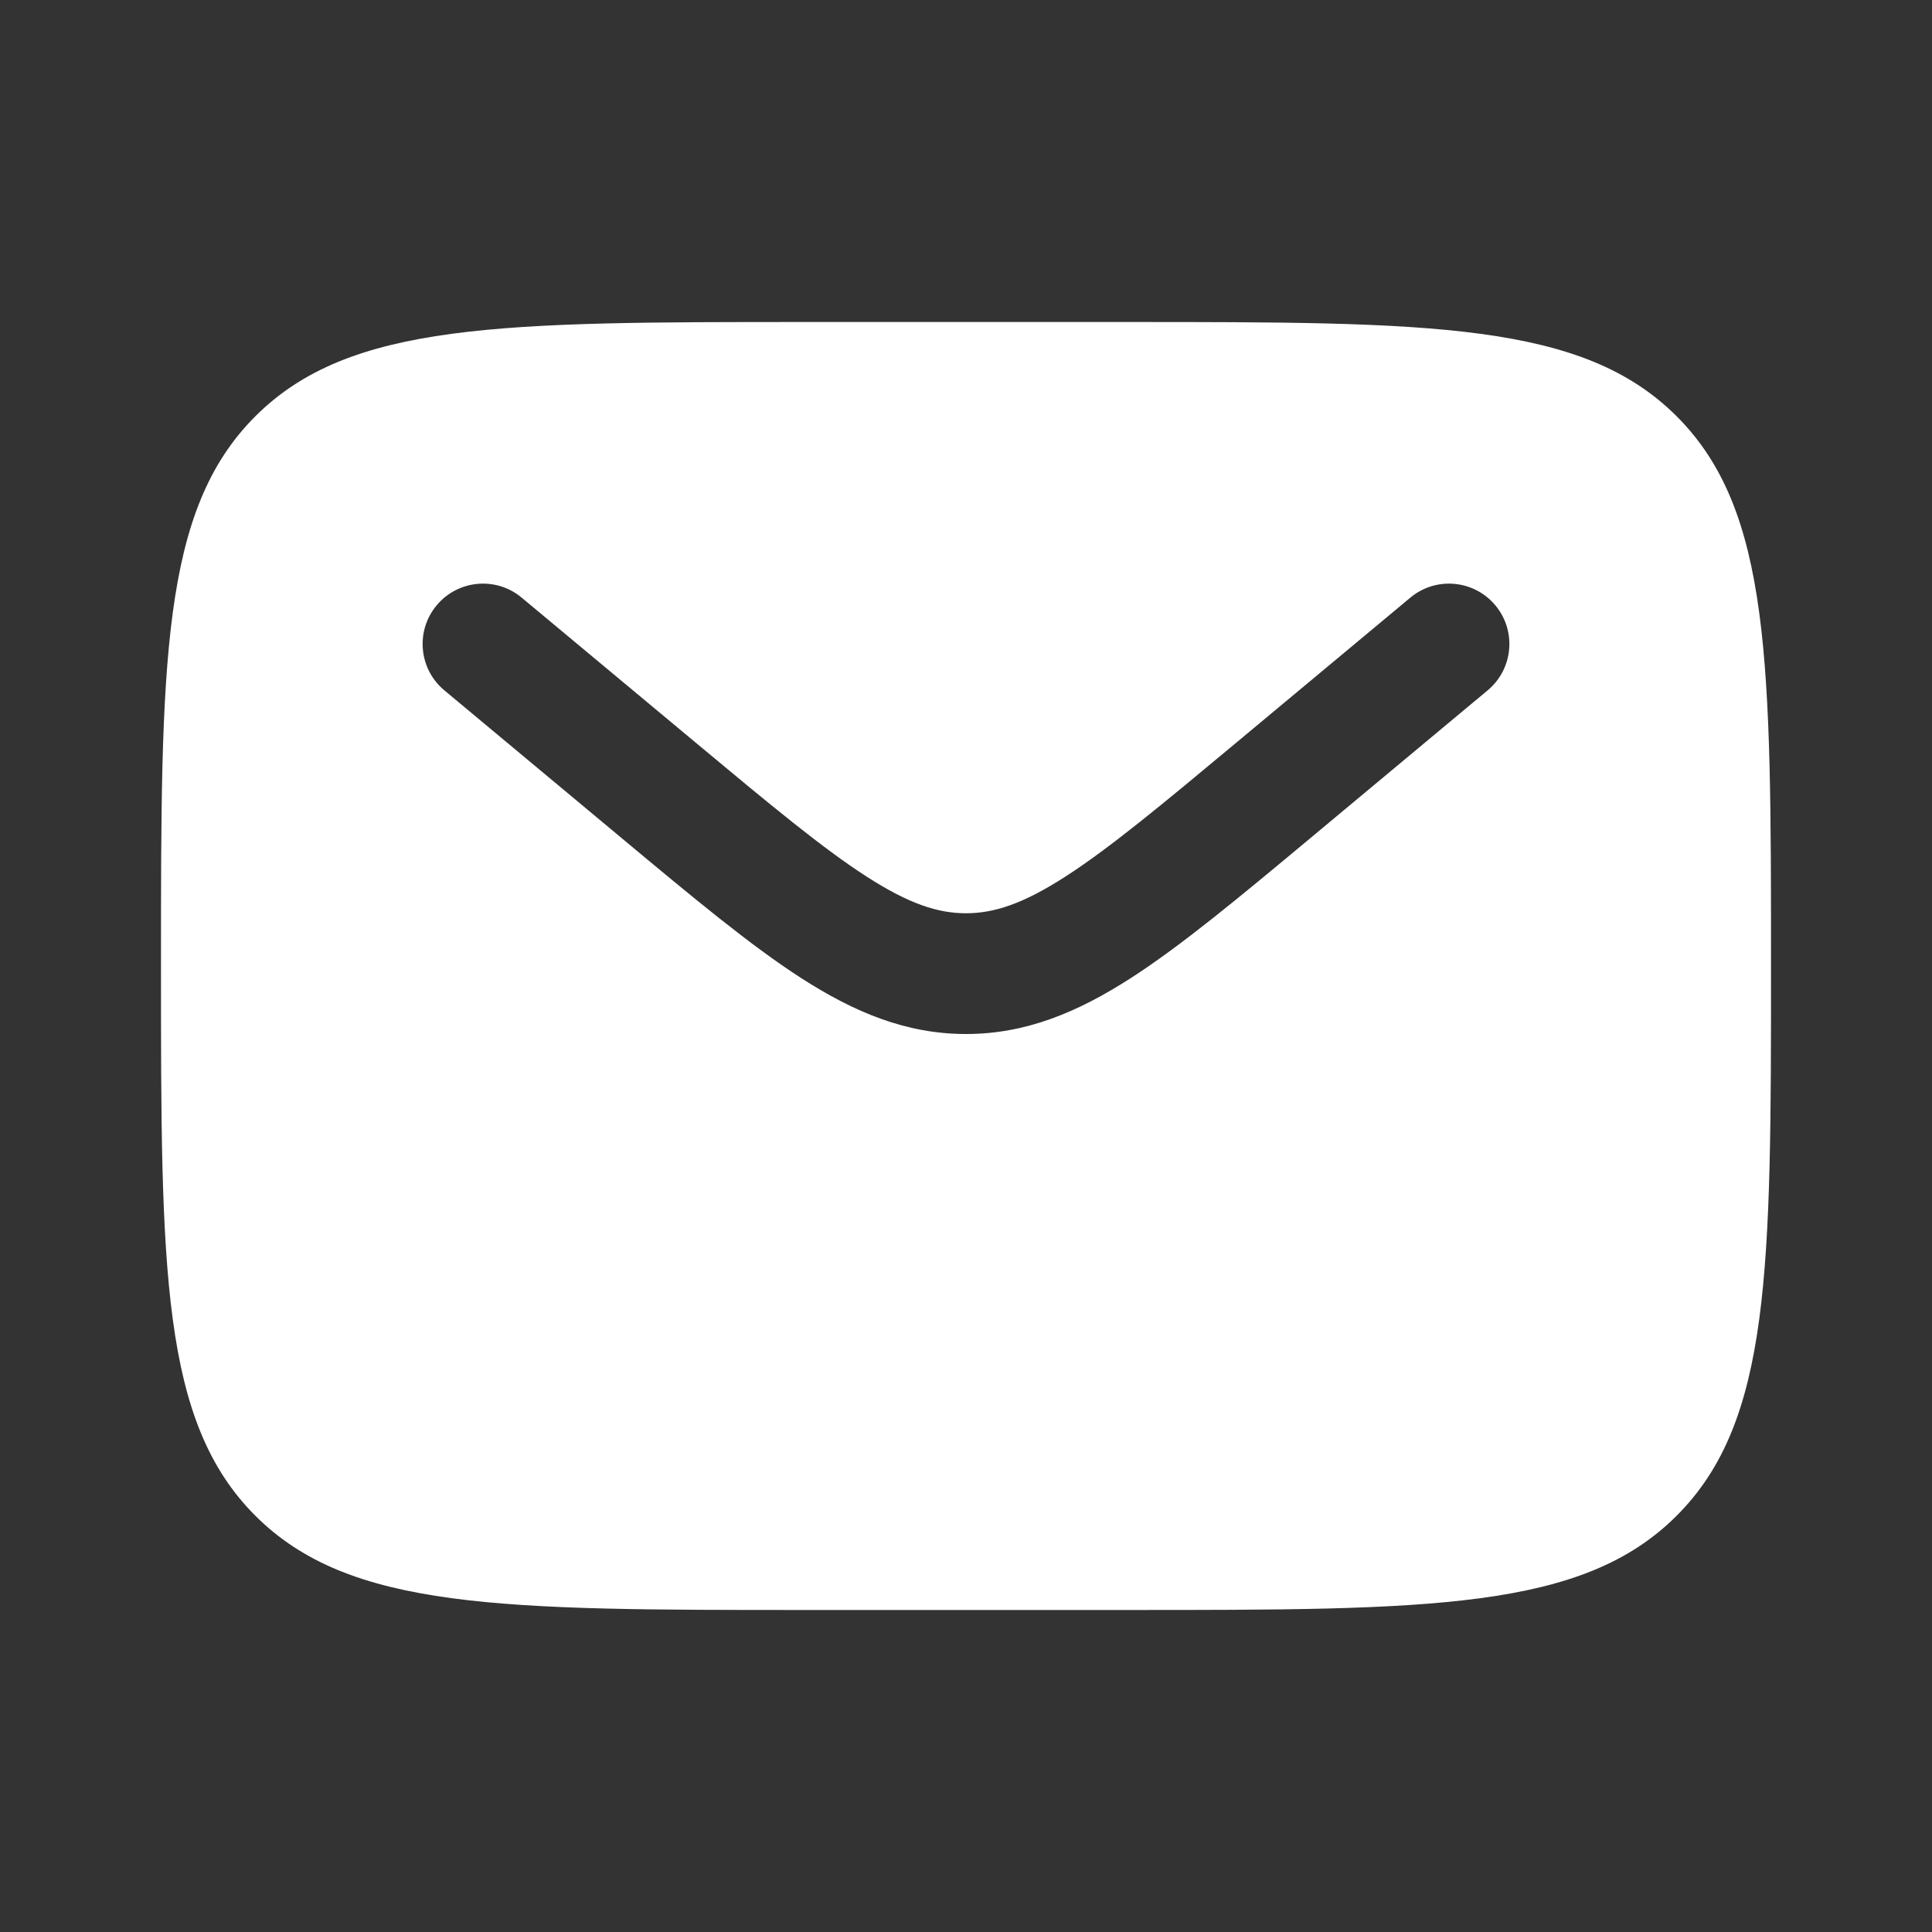 <svg xmlns="http://www.w3.org/2000/svg" width="40" height="40" viewBox="0 0 40 40" fill="none"><rect x="0" y="0" width="40" height="40" fill="#333333" stroke="none"/><path fill-rule="evenodd" clip-rule="evenodd" d="M5.286 8.619C3.333 10.572 3.333 13.714 3.333 20C3.333 26.285 3.333 29.428 5.286 31.381C7.239 33.333 10.381 33.333 16.667 33.333H23.333C29.619 33.333 32.761 33.333 34.714 31.381C36.667 29.428 36.667 26.285 36.667 20C36.667 13.714 36.667 10.572 34.714 8.619C32.761 6.667 29.619 6.667 23.333 6.667H16.667C10.381 6.667 7.239 6.667 5.286 8.619ZM30.96 12.533C31.402 13.063 31.331 13.851 30.8 14.293L27.14 17.344C25.662 18.575 24.465 19.573 23.408 20.253C22.307 20.961 21.235 21.408 20 21.408C18.765 21.408 17.693 20.961 16.592 20.253C15.535 19.573 14.338 18.575 12.861 17.344L9.2 14.293C8.669 13.851 8.598 13.063 9.04 12.533C9.482 12.003 10.27 11.931 10.8 12.373L14.398 15.371C15.953 16.667 17.033 17.564 17.944 18.15C18.826 18.718 19.425 18.908 20 18.908C20.575 18.908 21.174 18.718 22.056 18.15C22.967 17.564 24.047 16.667 25.602 15.371L29.2 12.373C29.73 11.931 30.518 12.003 30.96 12.533Z" fill="white"></path></svg>